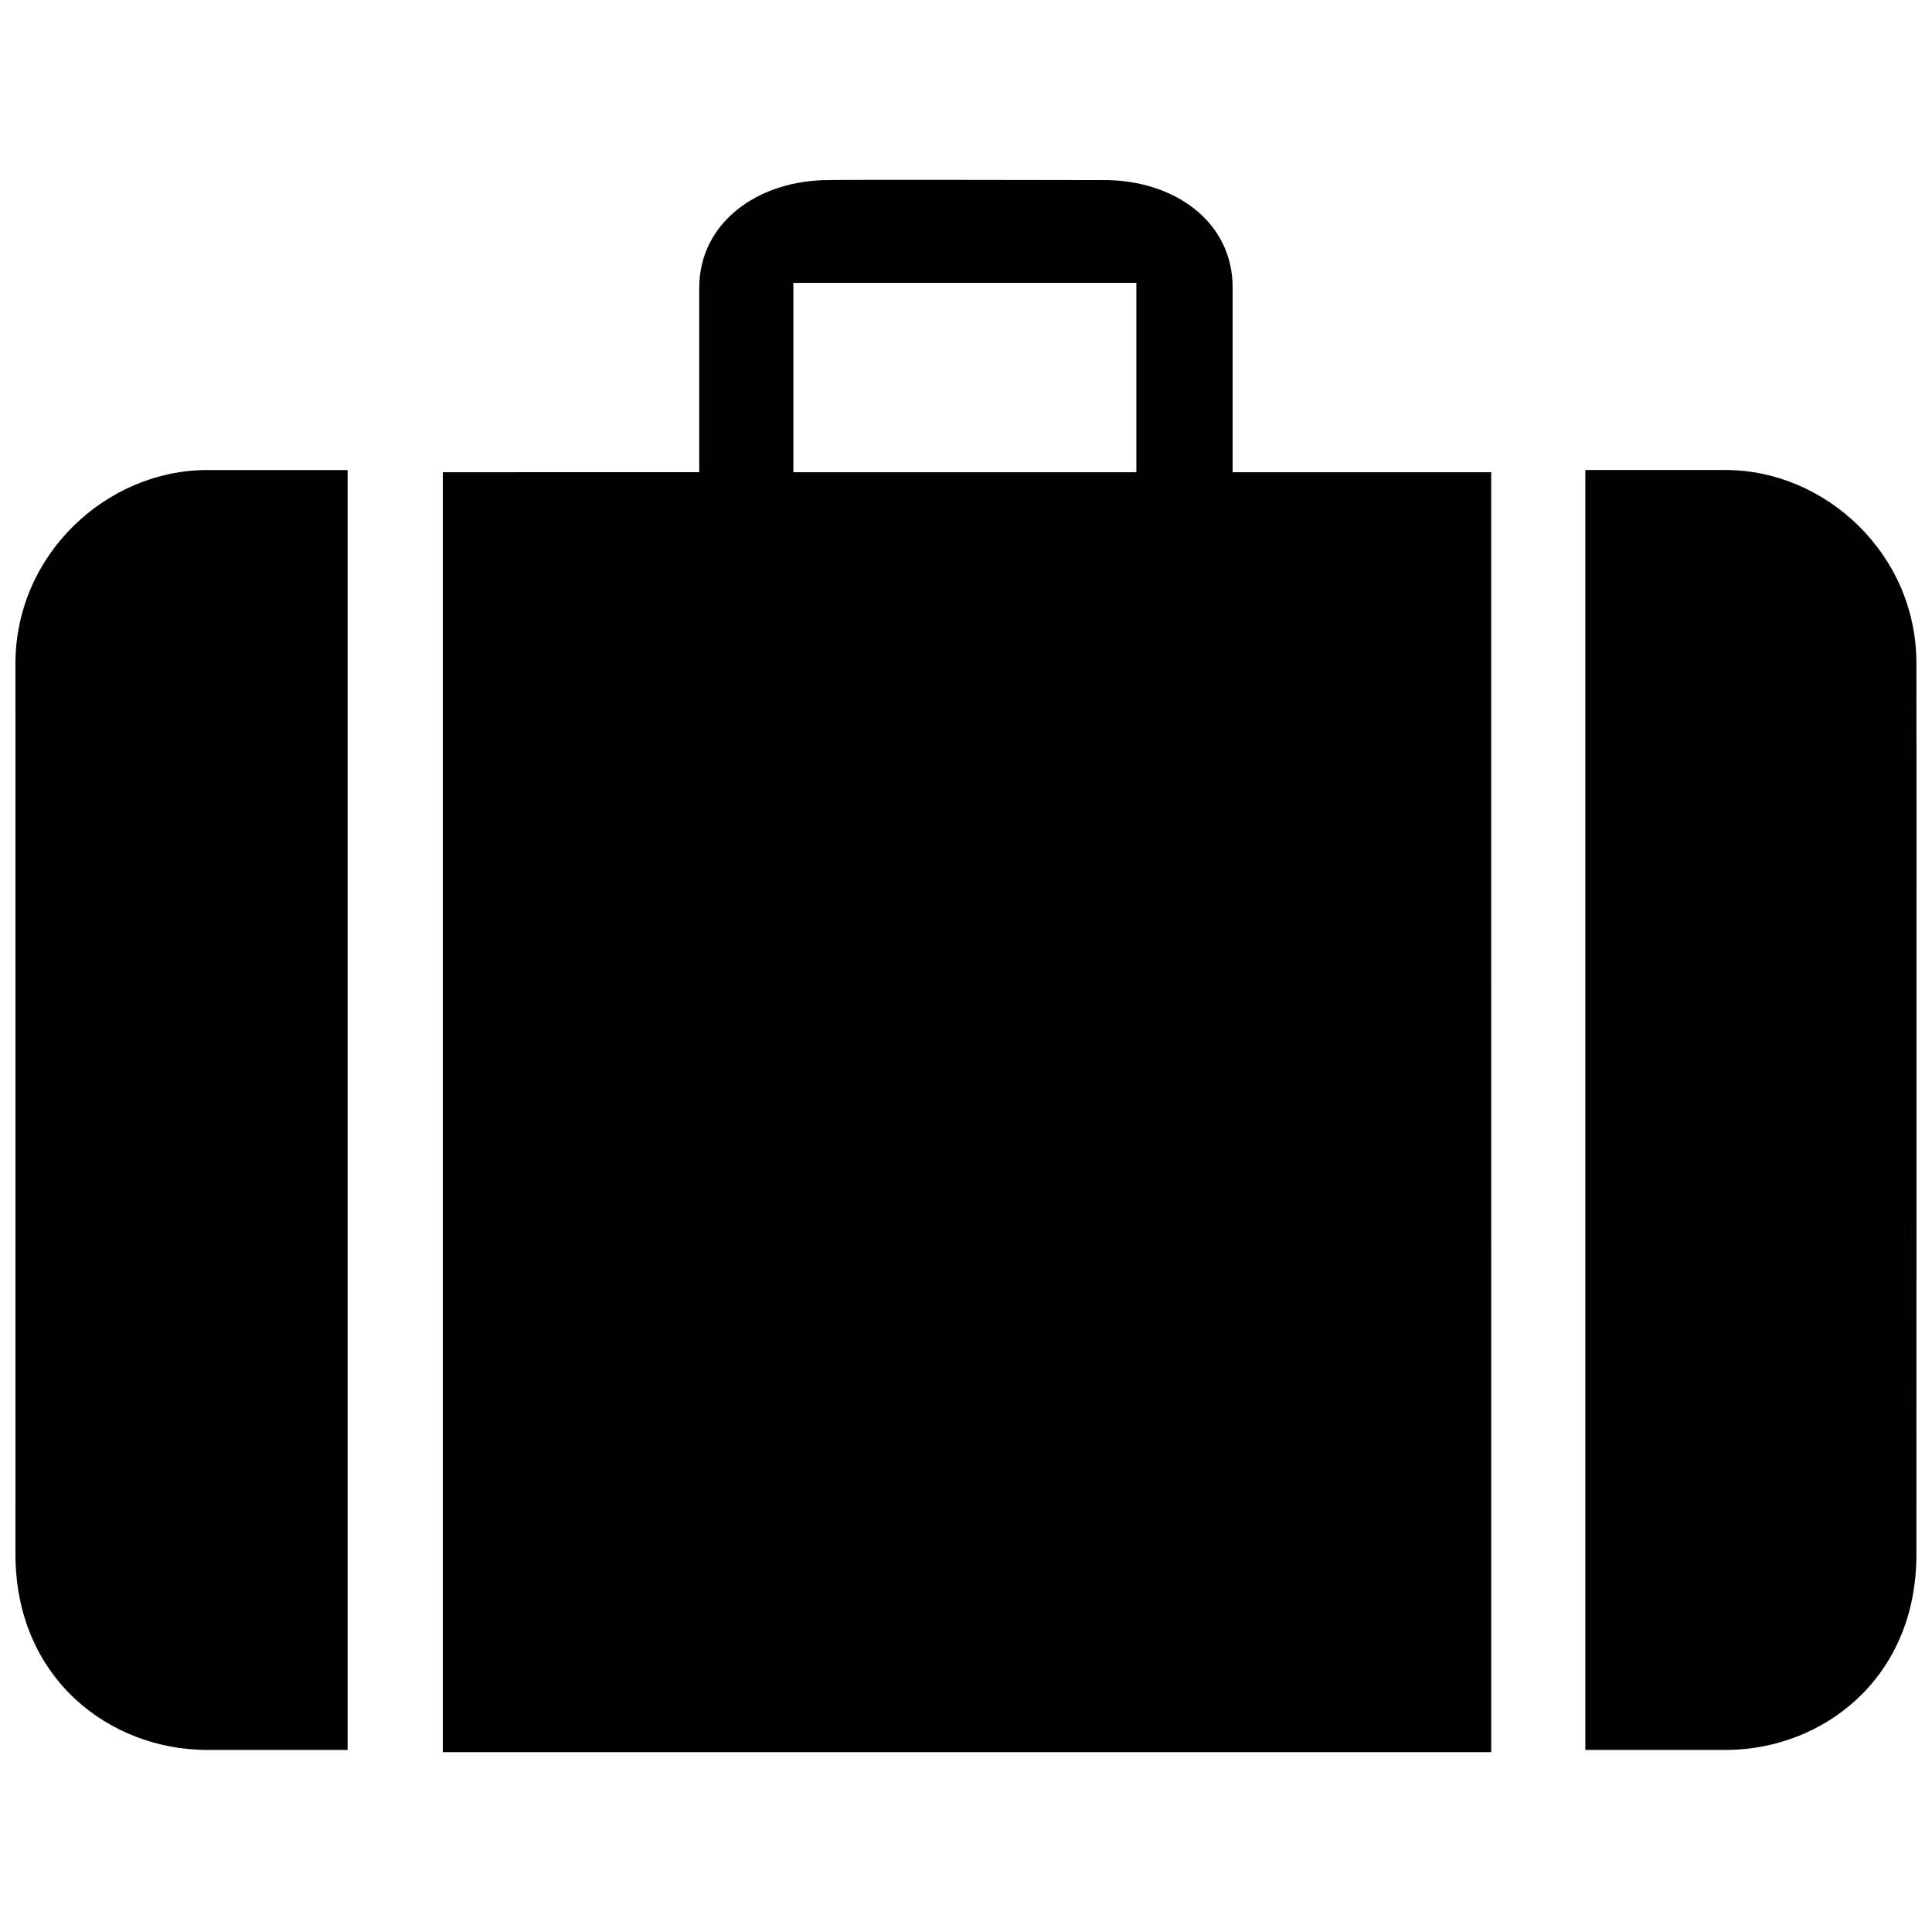 <?xml version="1.0" encoding="UTF-8"?>
<!-- Uploaded to: SVG Repo, www.svgrepo.com, Generator: SVG Repo Mixer Tools -->
<svg width="800px" height="800px" version="1.1" viewBox="144 144 512 512" xmlns="http://www.w3.org/2000/svg">
 <defs>
  <clipPath id="b">
   <path d="m148.09 268h88.906v340h-88.906z"/>
  </clipPath>
  <clipPath id="a">
   <path d="m564 268h87.902v340h-87.902z"/>
  </clipPath>
 </defs>
 <g clip-path="url(#b)">
  <path d="m236.12 607.75h-37.273c-25.809-0.039-50.734-18.949-50.758-51.898 0 0 0.023-235.25 0-235.97 0.023-29.152 24.348-51.297 50.758-51.316h37.273z"/>
 </g>
 <path d="m470.66 269.14v-48.762c0.141-17.562-15.441-28.793-34.406-28.656 0 0-72.512-0.137-72.25 0-18.887-0.137-34.734 11.094-34.699 28.656v48.758l-67.949 0.004v339.19h277.83l-0.004-339.19zm-25.512 0h-90.898v-50.18h90.898z"/>
 <g clip-path="url(#a)">
  <path d="m564.13 607.75h37.273c25.609-0.047 50.539-18.953 50.465-51.902 0 0 0.074-235.25 0-235.97 0.074-29.152-24.254-51.297-50.465-51.316h-37.273z"/>
 </g>
</svg>